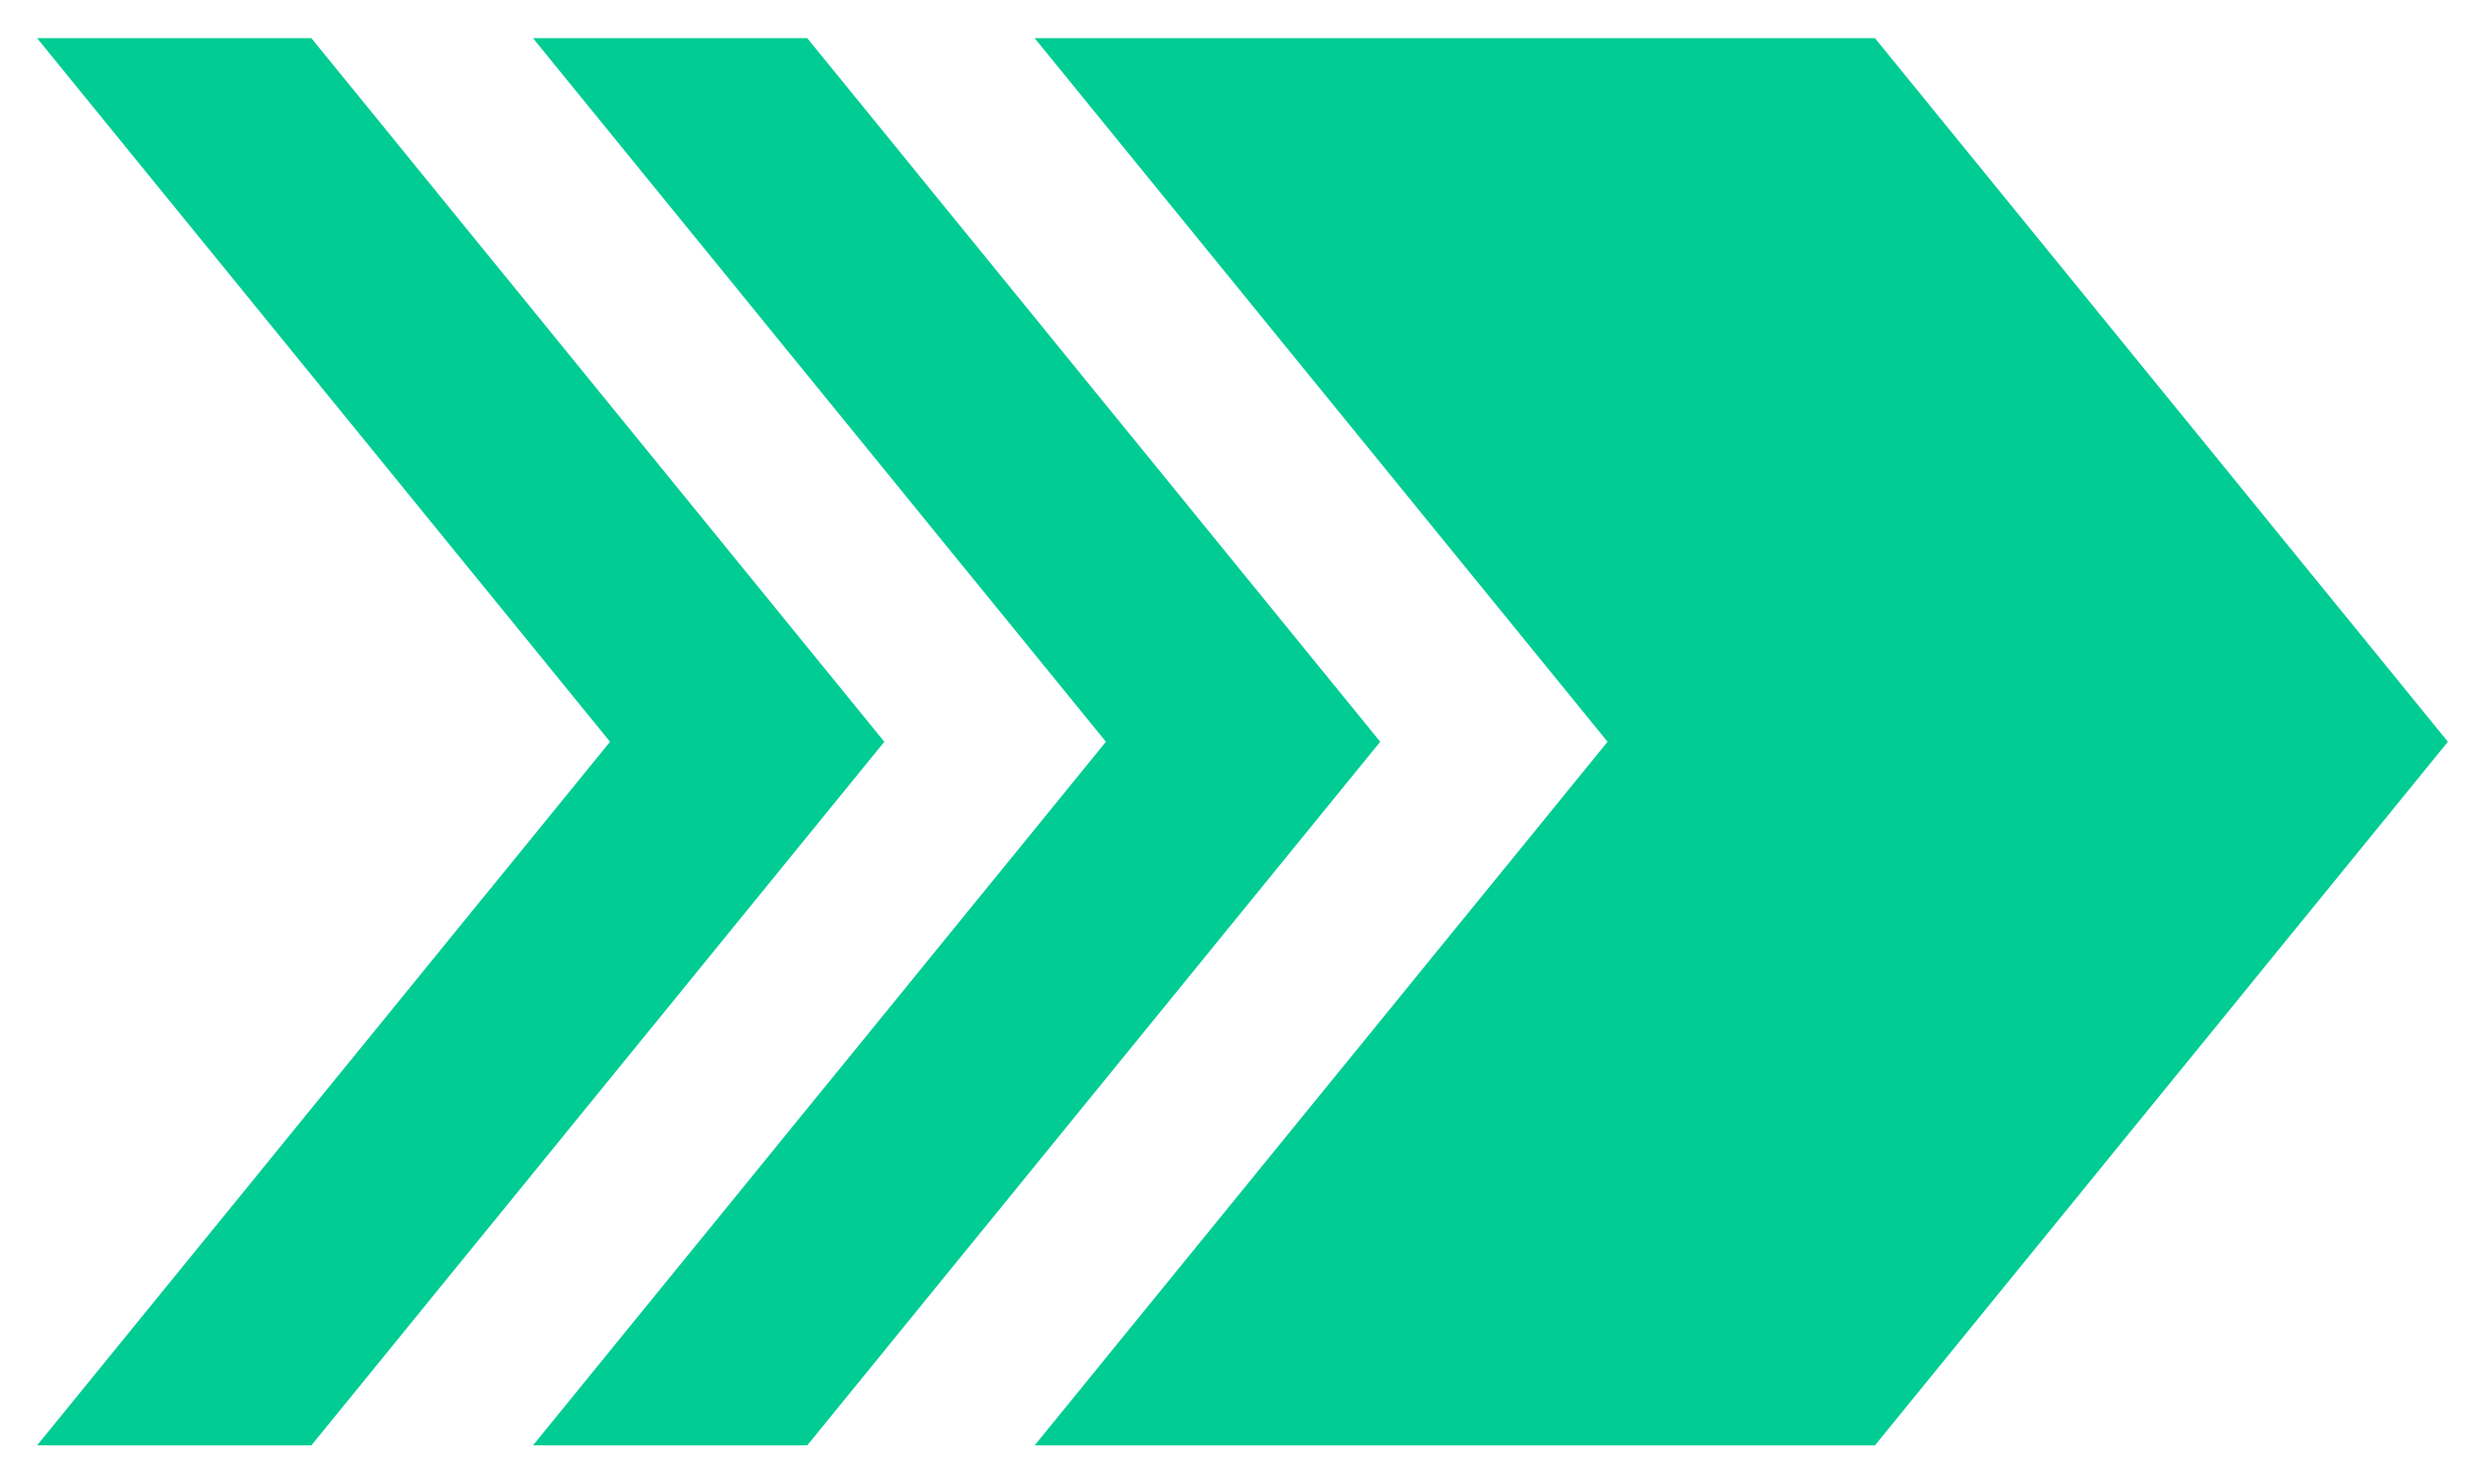<?xml version="1.0" encoding="utf-8"?>
<!-- Generator: Adobe Illustrator 26.3.1, SVG Export Plug-In . SVG Version: 6.00 Build 0)  -->
<svg version="1.1" id="Capa_1" xmlns="http://www.w3.org/2000/svg" xmlns:xlink="http://www.w3.org/1999/xlink" x="0px" y="0px"
	 viewBox="0 0 67 40" style="enable-background:new 0 0 67 40;" xml:space="preserve">
<g>
	<polygon style="fill:#00CC93;" points="50.552,1.029 27.896,1.029 43.343,20 27.896,38.971 50.552,38.971 66,20 	"/>
	<polygon style="fill:#00CC93;" points="21.765,1.029 14.37,1.029 29.818,20 14.37,38.971 21.765,38.971 37.213,20 	"/>
	<polygon style="fill:#00CC93;" points="8.395,1.029 1,1.029 16.448,20 1,38.971 8.395,38.971 23.843,20 	"/>
</g>
</svg>
